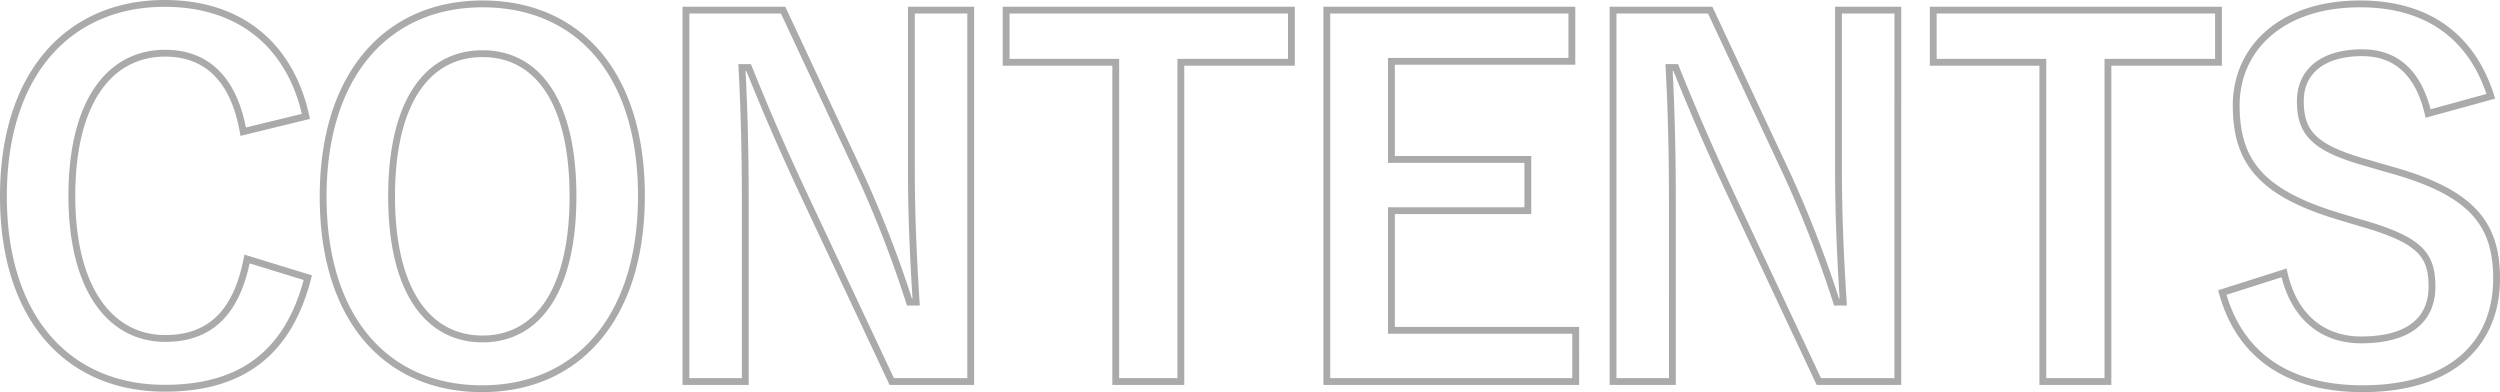<svg xmlns="http://www.w3.org/2000/svg" width="365.63" height="57.35" viewBox="0 0 365.63 57.35">
  <path id="パス_296" data-name="パス 296" d="M47.74-38.64C45.5-48.93,38.22-55.16,27.09-55.16c-14,0-23.59,10.22-23.59,28.21C3.5-9.03,13.02,1.12,27.09,1.12c11.06,0,18.06-4.97,20.93-16.17l-8.89-2.73C37.59-9.87,33.67-6.16,27.16-6.16c-7.91,0-13.65-7.07-13.65-20.86,0-13.86,5.6-20.86,13.65-20.86,6.16,0,10.08,3.92,11.41,11.48ZM73.57-55.09c-13.86,0-23.31,10.22-23.31,28.21,0,17.92,9.31,28.07,23.24,28.07S96.81-9.1,96.81-27.02C96.81-45.01,87.5-55.09,73.57-55.09Zm0,7.28c7.98,0,13.23,6.93,13.23,20.86,0,13.86-5.25,20.86-13.23,20.86s-13.3-7-13.3-20.86C60.27-40.88,65.59-47.81,73.57-47.81Zm71.4-6.37h-8.68v22.82c0,7.28.28,13.23.7,19.88h-.98A165.647,165.647,0,0,0,128.8-30.1L117.53-54.18H103.32V.14H112V-26.18c0-6.72-.14-13.16-.49-19.6h.98c2.45,6.09,4.62,11.13,7.77,17.92l13.16,28h11.55Zm46.9,0H150.15v7.63h16.03V.14h9.52V-46.55h16.17Zm41.02,0H197.05V.14h36.4V-7.35H206.5v-17.5h19.95v-7.49H206.5V-46.69h26.39Zm47.67,0h-8.68v22.82c0,7.28.28,13.23.7,19.88h-.98a165.644,165.644,0,0,0-7.21-18.62L253.12-54.18H238.91V.14h8.68V-26.18c0-6.72-.14-13.16-.49-19.6h.98c2.45,6.09,4.62,11.13,7.77,17.92l13.16,28h11.55Zm46.9,0H285.74v7.63h16.03V.14h9.52V-46.55h16.17Zm39.83,12.6c-2.87-9.03-9.59-13.51-19.11-13.51-11.69,0-18.13,6.65-18.13,14.84,0,8.33,3.71,12.88,15.26,16.31l2.8.84c8.89,2.52,10.57,4.69,10.57,9.38s-3.22,7.77-10.36,7.77c-5.74,0-9.87-3.5-11.27-9.8l-9.03,2.87c2.59,9.45,9.94,14.07,20.51,14.07,13.02,0,19.6-6.58,19.6-16.1,0-7.98-3.5-12.67-15.89-16.03l-2.87-.84c-7.84-2.17-9.94-4.34-9.94-9.1,0-4.34,3.29-7.07,9.03-7.07,5.04,0,8.26,3.01,9.66,8.89Z" transform="translate(-3 55.66)" fill="none" stroke="#aaa" stroke-width="1"/>
</svg>
